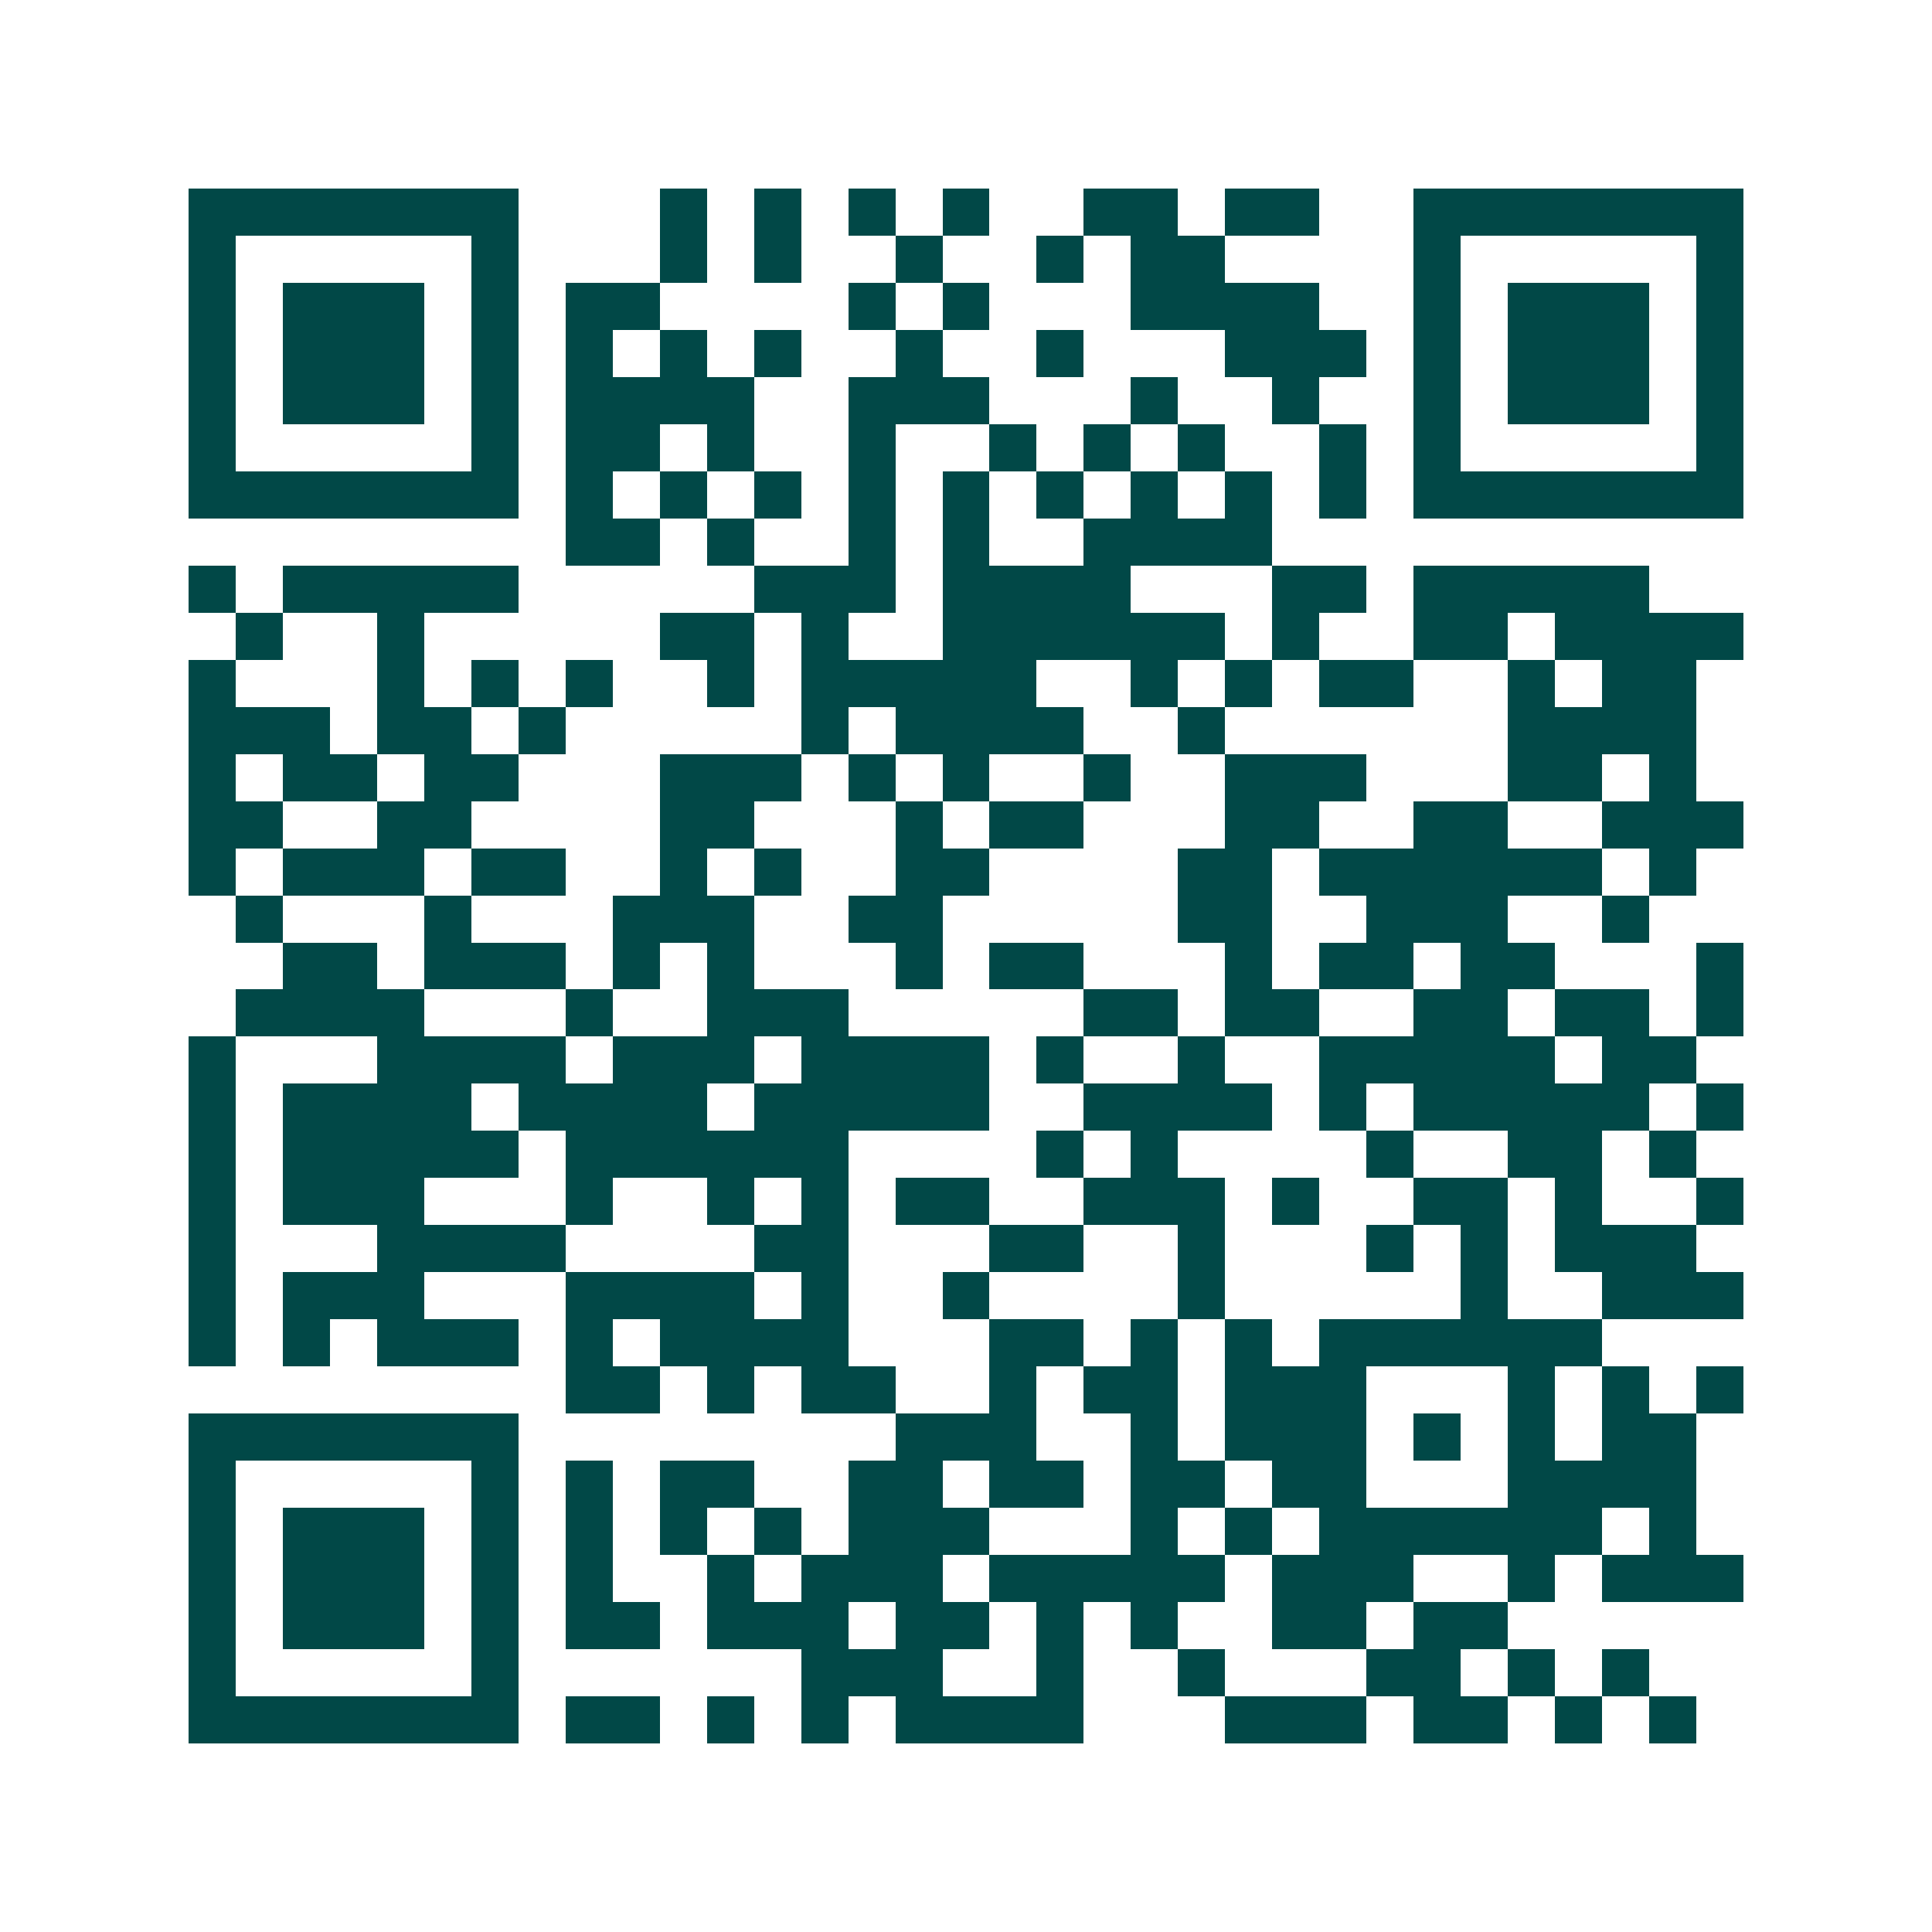 <svg xmlns="http://www.w3.org/2000/svg" width="200" height="200" viewBox="0 0 41 41" shape-rendering="crispEdges"><path fill="#ffffff" d="M0 0h41v41H0z"/><path stroke="#014847" d="M4 4.5h7m3 0h1m1 0h1m1 0h1m1 0h1m2 0h2m1 0h2m2 0h7M4 5.5h1m5 0h1m3 0h1m1 0h1m2 0h1m2 0h1m1 0h2m4 0h1m5 0h1M4 6.5h1m1 0h3m1 0h1m1 0h2m4 0h1m1 0h1m3 0h4m2 0h1m1 0h3m1 0h1M4 7.5h1m1 0h3m1 0h1m1 0h1m1 0h1m1 0h1m2 0h1m2 0h1m3 0h3m1 0h1m1 0h3m1 0h1M4 8.5h1m1 0h3m1 0h1m1 0h4m2 0h3m3 0h1m2 0h1m2 0h1m1 0h3m1 0h1M4 9.5h1m5 0h1m1 0h2m1 0h1m2 0h1m2 0h1m1 0h1m1 0h1m2 0h1m1 0h1m5 0h1M4 10.5h7m1 0h1m1 0h1m1 0h1m1 0h1m1 0h1m1 0h1m1 0h1m1 0h1m1 0h1m1 0h7M12 11.5h2m1 0h1m2 0h1m1 0h1m2 0h4M4 12.5h1m1 0h5m5 0h3m1 0h4m3 0h2m1 0h5M5 13.5h1m2 0h1m5 0h2m1 0h1m2 0h6m1 0h1m2 0h2m1 0h4M4 14.5h1m3 0h1m1 0h1m1 0h1m2 0h1m1 0h5m2 0h1m1 0h1m1 0h2m2 0h1m1 0h2M4 15.5h3m1 0h2m1 0h1m5 0h1m1 0h4m2 0h1m6 0h4M4 16.5h1m1 0h2m1 0h2m3 0h3m1 0h1m1 0h1m2 0h1m2 0h3m3 0h2m1 0h1M4 17.5h2m2 0h2m4 0h2m3 0h1m1 0h2m3 0h2m2 0h2m2 0h3M4 18.5h1m1 0h3m1 0h2m2 0h1m1 0h1m2 0h2m4 0h2m1 0h6m1 0h1M5 19.5h1m3 0h1m3 0h3m2 0h2m5 0h2m2 0h3m2 0h1M6 20.5h2m1 0h3m1 0h1m1 0h1m3 0h1m1 0h2m3 0h1m1 0h2m1 0h2m3 0h1M5 21.5h4m3 0h1m2 0h3m5 0h2m1 0h2m2 0h2m1 0h2m1 0h1M4 22.5h1m3 0h4m1 0h3m1 0h4m1 0h1m2 0h1m2 0h5m1 0h2M4 23.5h1m1 0h4m1 0h4m1 0h5m2 0h4m1 0h1m1 0h5m1 0h1M4 24.5h1m1 0h5m1 0h6m4 0h1m1 0h1m4 0h1m2 0h2m1 0h1M4 25.5h1m1 0h3m3 0h1m2 0h1m1 0h1m1 0h2m2 0h3m1 0h1m2 0h2m1 0h1m2 0h1M4 26.5h1m3 0h4m4 0h2m3 0h2m2 0h1m3 0h1m1 0h1m1 0h3M4 27.5h1m1 0h3m3 0h4m1 0h1m2 0h1m4 0h1m5 0h1m2 0h3M4 28.5h1m1 0h1m1 0h3m1 0h1m1 0h4m3 0h2m1 0h1m1 0h1m1 0h6M12 29.5h2m1 0h1m1 0h2m2 0h1m1 0h2m1 0h3m3 0h1m1 0h1m1 0h1M4 30.5h7m8 0h3m2 0h1m1 0h3m1 0h1m1 0h1m1 0h2M4 31.5h1m5 0h1m1 0h1m1 0h2m2 0h2m1 0h2m1 0h2m1 0h2m3 0h4M4 32.5h1m1 0h3m1 0h1m1 0h1m1 0h1m1 0h1m1 0h3m3 0h1m1 0h1m1 0h6m1 0h1M4 33.5h1m1 0h3m1 0h1m1 0h1m2 0h1m1 0h3m1 0h5m1 0h3m2 0h1m1 0h3M4 34.5h1m1 0h3m1 0h1m1 0h2m1 0h3m1 0h2m1 0h1m1 0h1m2 0h2m1 0h2M4 35.5h1m5 0h1m6 0h3m2 0h1m2 0h1m3 0h2m1 0h1m1 0h1M4 36.5h7m1 0h2m1 0h1m1 0h1m1 0h4m3 0h3m1 0h2m1 0h1m1 0h1"/></svg>
